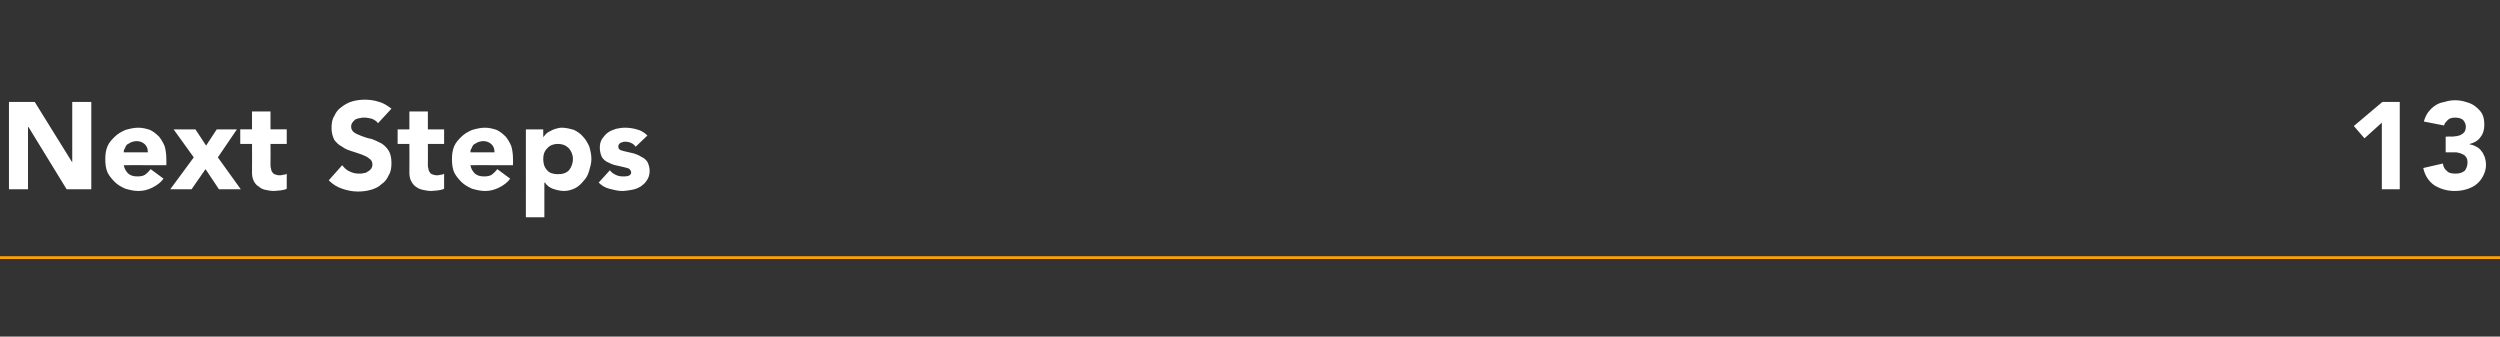 <?xml version="1.0" standalone="no"?><!DOCTYPE svg PUBLIC "-//W3C//DTD SVG 1.1//EN" "http://www.w3.org/Graphics/SVG/1.1/DTD/svg11.dtd"><svg xmlns="http://www.w3.org/2000/svg" version="1.1" width="446.4px" height="60.1px" viewBox="0 -1 446.4 60.1" style="top:-1px"><rect x="0" y="-1" width="446.4" height="60.1" fill="#333333" stroke="none"/><desc>Next Steps 13</desc><defs/><g class="svg-textframe-paragraphrules"><line class="svg-paragraph-rulebelow" y1="45" y2="45" x1="0" x2="446.4" stroke="#ffa101" stroke-width="0.5"/></g><g id="Polygon59427"><path d="m1.6 17.2h4.6L12.9 28V17.2h3.4v15.6h-4.4L5.1 21.7h-.1v11.1H1.6V17.2zm27.6 13.7c-.5.7-1.2 1.2-2 1.6c-.8.4-1.6.6-2.5.6c-.8 0-1.6-.2-2.3-.4c-.7-.3-1.4-.7-1.9-1.2c-.5-.5-1-1.1-1.3-1.7c-.3-.7-.4-1.5-.4-2.4c0-.8.1-1.6.4-2.3c.3-.7.8-1.2 1.3-1.7c.5-.5 1.2-.9 1.9-1.2c.7-.2 1.5-.4 2.3-.4c.8 0 1.5.2 2.1.4c.6.3 1.1.7 1.6 1.2c.4.5.7 1 1 1.7c.2.7.3 1.5.3 2.3c.02.04 0 1.1 0 1.1c0 0-7.63-.02-7.6 0c.1.6.4 1.1.8 1.5c.5.4 1 .5 1.7.5c.5 0 1-.1 1.3-.3c.4-.3.7-.6 1-1l2.3 1.7zm-2.8-4.7c0-.5-.1-1-.5-1.4c-.4-.4-.9-.6-1.5-.6c-.4 0-.7.1-1 .2c-.2.1-.5.3-.7.4c-.2.2-.3.4-.4.7c-.2.2-.2.5-.2.7h4.3zm8.2.9l-3.6-5h3.9l1.9 2.9l1.9-2.9h3.6l-3.4 5l4.1 5.7h-3.9l-2.4-3.6l-2.5 3.6h-3.8l4.2-5.7zm16.6-2.4h-2.9s.03 3.6 0 3.6c0 .3 0 .6.1.8c0 .2.1.5.2.6c.1.2.2.3.4.4c.3.1.5.2.9.2c.2 0 .4 0 .7-.1c.3 0 .5-.1.6-.2v2.7c-.3.2-.7.2-1.1.3c-.4 0-.8.1-1.2.1c-.5 0-1-.1-1.5-.2c-.5-.1-.9-.3-1.2-.6c-.4-.2-.7-.6-.9-1c-.2-.4-.3-.9-.3-1.5c.03.02 0-5.1 0-5.1h-2.1v-2.6h2.1v-3.2h3.3v3.2h2.9v2.6zM67.5 21c-.2-.3-.6-.6-1.1-.8c-.5-.1-.9-.2-1.3-.2c-.3 0-.6 0-.8.1c-.3 0-.5.1-.8.2c-.2.2-.4.3-.5.5c-.2.2-.3.5-.3.8c0 .5.2.8.6 1.1c.3.2.8.4 1.3.6c.5.2 1.1.4 1.7.5c.6.2 1.2.5 1.8.8c.5.3.9.7 1.3 1.3c.3.5.5 1.2.5 2.2c0 .8-.1 1.6-.5 2.2c-.3.7-.7 1.2-1.3 1.6c-.5.5-1.2.8-1.9 1c-.7.2-1.5.3-2.3.3c-1 0-1.9-.2-2.8-.5c-.9-.3-1.7-.8-2.4-1.5l2.4-2.7c.4.5.8.9 1.3 1.1c.6.3 1.1.4 1.7.4c.3 0 .6 0 .9-.1c.2 0 .5-.1.7-.3c.3-.1.4-.3.6-.5c.1-.2.2-.4.2-.7c0-.5-.2-.9-.6-1.1c-.3-.3-.8-.5-1.3-.7c-.6-.2-1.1-.4-1.8-.6c-.6-.2-1.2-.4-1.7-.8c-.6-.3-1-.7-1.4-1.2c-.3-.6-.5-1.3-.5-2.1c0-.9.1-1.6.5-2.2c.3-.7.7-1.2 1.3-1.6c.5-.4 1.2-.8 1.9-1c.7-.2 1.5-.3 2.2-.3c.9 0 1.7.1 2.6.4c.8.2 1.5.7 2.2 1.2L67.5 21zm11.8 3.7h-2.9s.03 3.6 0 3.6c0 .3 0 .6.1.8c0 .2.1.5.2.6c.1.2.2.3.4.4c.3.1.5.2.9.2c.2 0 .4 0 .7-.1c.3 0 .5-.1.6-.2v2.7c-.3.2-.7.2-1.1.3c-.4 0-.8.1-1.2.1c-.5 0-1-.1-1.5-.2c-.5-.1-.9-.3-1.3-.6c-.3-.2-.6-.6-.8-1c-.2-.4-.3-.9-.3-1.5c.03.02 0-5.1 0-5.1H71v-2.6h2.1v-3.2h3.3v3.2h2.9v2.6zm11.8 6.2c-.5.7-1.2 1.2-2 1.6c-.8.4-1.6.6-2.5.6c-.8 0-1.6-.2-2.3-.4c-.7-.3-1.4-.7-1.9-1.2c-.5-.5-1-1.1-1.3-1.7c-.3-.7-.4-1.5-.4-2.4c0-.8.1-1.6.4-2.3c.3-.7.8-1.2 1.3-1.7c.5-.5 1.2-.9 1.9-1.2c.7-.2 1.5-.4 2.3-.4c.8 0 1.5.2 2.1.4c.6.3 1.1.7 1.6 1.2c.4.5.7 1 1 1.7c.2.7.3 1.5.3 2.3c.03.04 0 1.1 0 1.1c0 0-7.63-.02-7.6 0c.1.6.4 1.1.8 1.5c.5.4 1 .5 1.7.5c.5 0 1-.1 1.3-.3c.4-.3.7-.6 1-1l2.3 1.7zm-2.8-4.7c0-.5-.1-1-.5-1.4c-.4-.4-.9-.6-1.5-.6c-.4 0-.7.1-1 .2c-.2.1-.5.3-.7.4c-.2.2-.3.4-.4.7c-.2.2-.2.5-.2.7h4.3zm5.6-4.1h3.1v1.4s.02 0 0 0c.2-.2.3-.4.5-.6c.2-.2.5-.4.8-.5c.3-.2.6-.3.9-.4c.4-.1.7-.2 1.1-.2c.8 0 1.5.2 2.2.4c.6.3 1.2.7 1.6 1.2c.5.5.8 1.1 1.1 1.7c.2.7.4 1.4.4 2.3c0 .7-.2 1.4-.4 2.1c-.2.7-.5 1.3-1 1.8c-.4.5-.9 1-1.5 1.3c-.6.3-1.3.5-2 .5c-.7 0-1.4-.2-2-.4c-.5-.2-1-.5-1.4-1.1c-.02.04-.1 0-.1 0v6.2h-3.3V22.1zm3.1 5.3c0 .8.2 1.5.7 2c.4.5 1.1.7 1.9.7c.9 0 1.5-.2 2-.7c.4-.5.7-1.2.7-2c0-.8-.3-1.4-.7-1.9c-.5-.5-1.1-.8-2-.8c-.8 0-1.5.3-1.9.8c-.5.5-.7 1.1-.7 1.9zm16.5-2.2c-.4-.6-1.1-.9-1.9-.9c-.3 0-.5.1-.8.2c-.3.2-.4.4-.4.7c0 .3.2.5.4.6c.3.1.6.2 1.1.3c.4.1.8.2 1.3.3c.5.2.9.3 1.3.6c.5.2.8.5 1.1.9c.2.4.4 1 .4 1.6c0 .7-.2 1.3-.5 1.7c-.3.5-.7.8-1.1 1.1c-.5.3-1 .5-1.6.6c-.6.1-1.2.2-1.7.2c-.8 0-1.5-.2-2.3-.4c-.8-.2-1.4-.6-1.9-1.1l2-2.2c.3.4.6.6 1 .8c.4.2.8.3 1.3.3c.4 0 .7 0 1-.1c.3-.1.5-.3.5-.6c0-.3-.2-.5-.4-.7c-.3-.1-.6-.2-1.1-.3c-.4-.1-.8-.2-1.3-.3c-.5-.1-.9-.3-1.3-.5c-.5-.2-.8-.5-1.1-.9c-.2-.4-.4-1-.4-1.7c0-.6.1-1.1.4-1.6c.3-.4.6-.8 1-1.1c.4-.3.9-.5 1.5-.7c.5-.1 1-.2 1.6-.2c.7 0 1.4.1 2.1.3c.8.2 1.4.6 1.9 1.1l-2.1 2zm311.8-4.3l-3.1 2.8l-1.9-2.2l5.1-4.3h3.1v15.6h-3.2V20.9zm11.4 2.5s1.11-.05 1.1 0c.3 0 .6-.1.9-.1c.3-.1.6-.1.8-.3c.3-.1.4-.3.6-.5c.1-.2.2-.5.2-.9c0-.5-.2-.8-.5-1.2c-.4-.3-.9-.4-1.4-.4c-.5 0-1 .1-1.3.4c-.3.3-.6.6-.7 1l-3.6-.7c.2-.7.5-1.3.8-1.7c.4-.5.8-.9 1.3-1.2c.4-.3 1-.5 1.6-.6c.6-.2 1.2-.3 1.9-.3c.6 0 1.3.1 1.9.3c.7.2 1.2.4 1.7.8c.5.4.9.8 1.2 1.3c.3.6.4 1.2.4 2c0 .8-.2 1.6-.7 2.2c-.4.6-1.1 1-1.9 1.2v.1c.4 0 .8.2 1.2.4c.4.2.7.5.9.8c.3.3.4.7.6 1.1c.1.4.2.8.2 1.3c0 .8-.2 1.4-.5 2c-.3.6-.7 1.1-1.2 1.5c-.5.4-1.1.7-1.8.9c-.6.2-1.4.3-2.1.3c-1.4 0-2.6-.4-3.6-1c-1-.7-1.7-1.7-2-3.1l3.5-.8c.1.6.3 1 .7 1.3c.3.4.9.5 1.6.5c.7 0 1.2-.2 1.6-.5c.3-.4.5-.9.5-1.5c0-.4-.1-.8-.3-1c-.2-.3-.4-.4-.7-.5c-.3-.2-.6-.2-1-.3h-1.9v-2.8z" stroke="none" fill="#ffffff"/></g></svg>